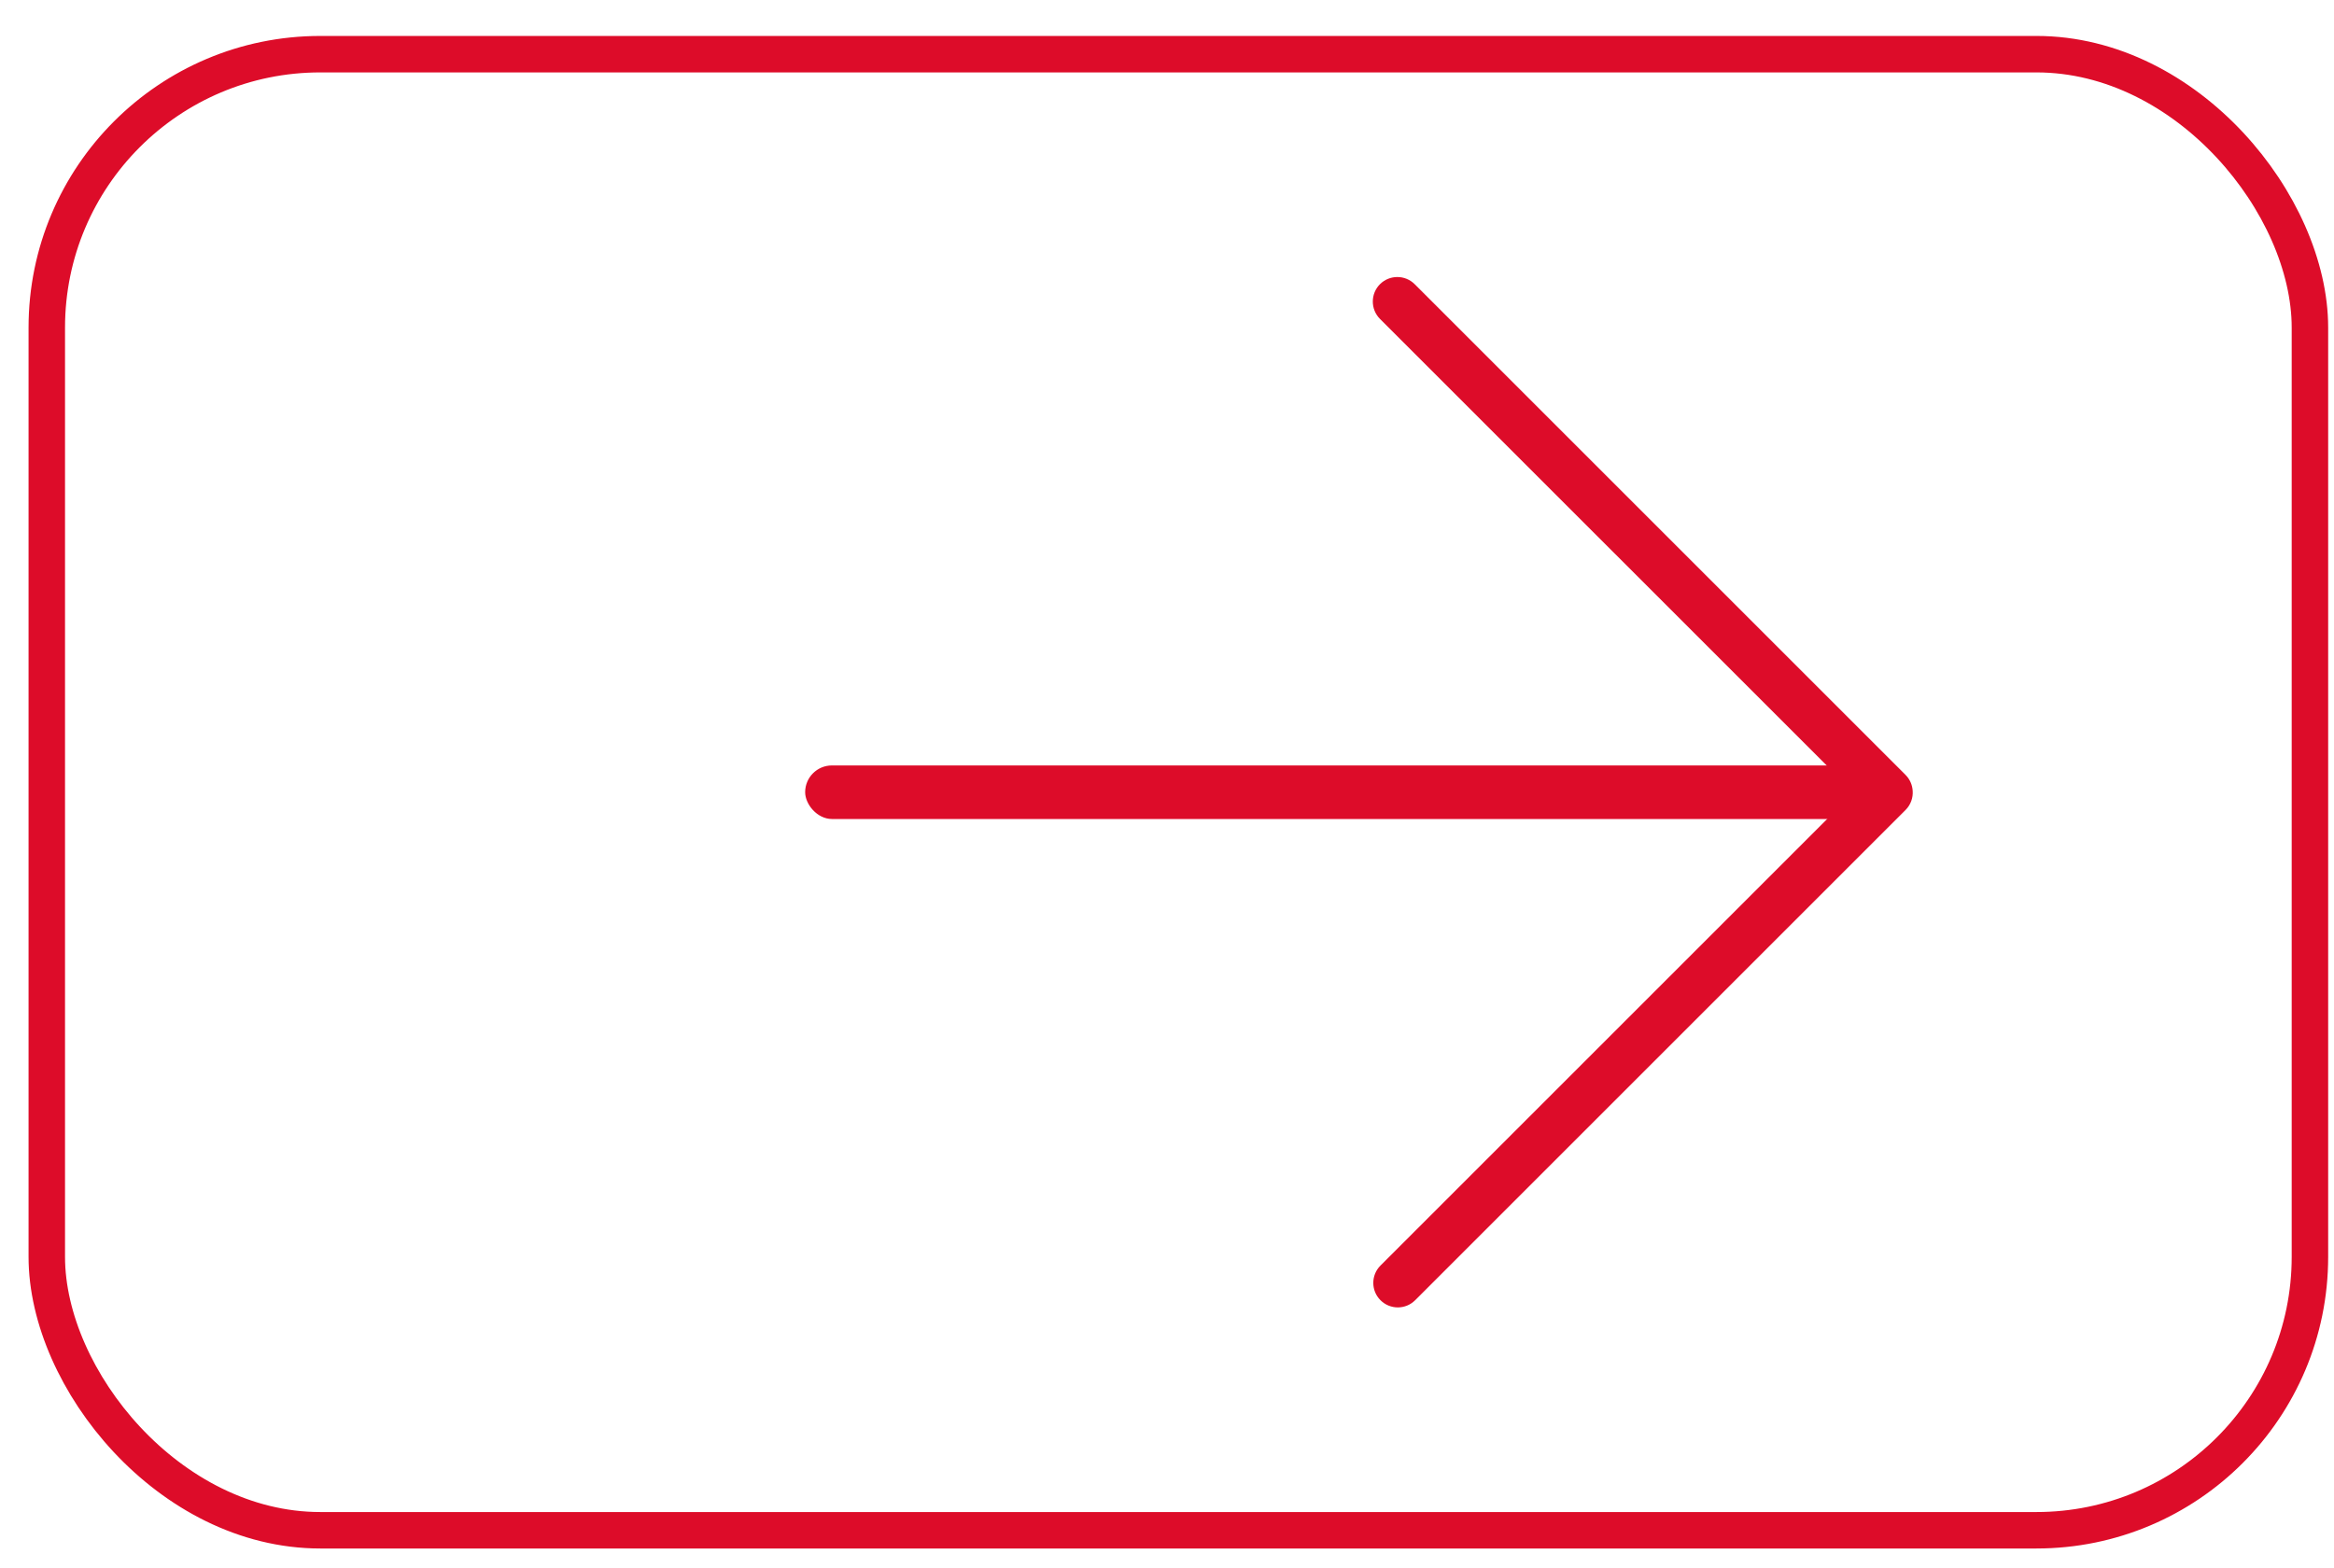 <?xml version="1.0" encoding="UTF-8"?> <svg xmlns="http://www.w3.org/2000/svg" width="64" height="43" viewBox="0 0 64 43" fill="none"> <path fill-rule="evenodd" clip-rule="evenodd" d="M37.84 7.795C37.578 8.058 37.578 8.484 37.84 8.747L50.83 21.736L37.854 34.712C37.591 34.975 37.591 35.401 37.854 35.663C38.116 35.926 38.542 35.926 38.805 35.663L52.251 22.217C52.395 22.073 52.46 21.881 52.447 21.694C52.438 21.534 52.373 21.376 52.251 21.254L38.792 7.795C38.529 7.533 38.103 7.533 37.84 7.795Z" fill="#DD0C29"></path> <rect x="1.283" y="1.486" width="62.057" height="40.487" rx="7.5" stroke="#DD0C29"></rect> <rect x="22.078" y="20.995" width="29.532" height="1.469" rx="0.734" fill="#DD0C29"></rect> </svg> 